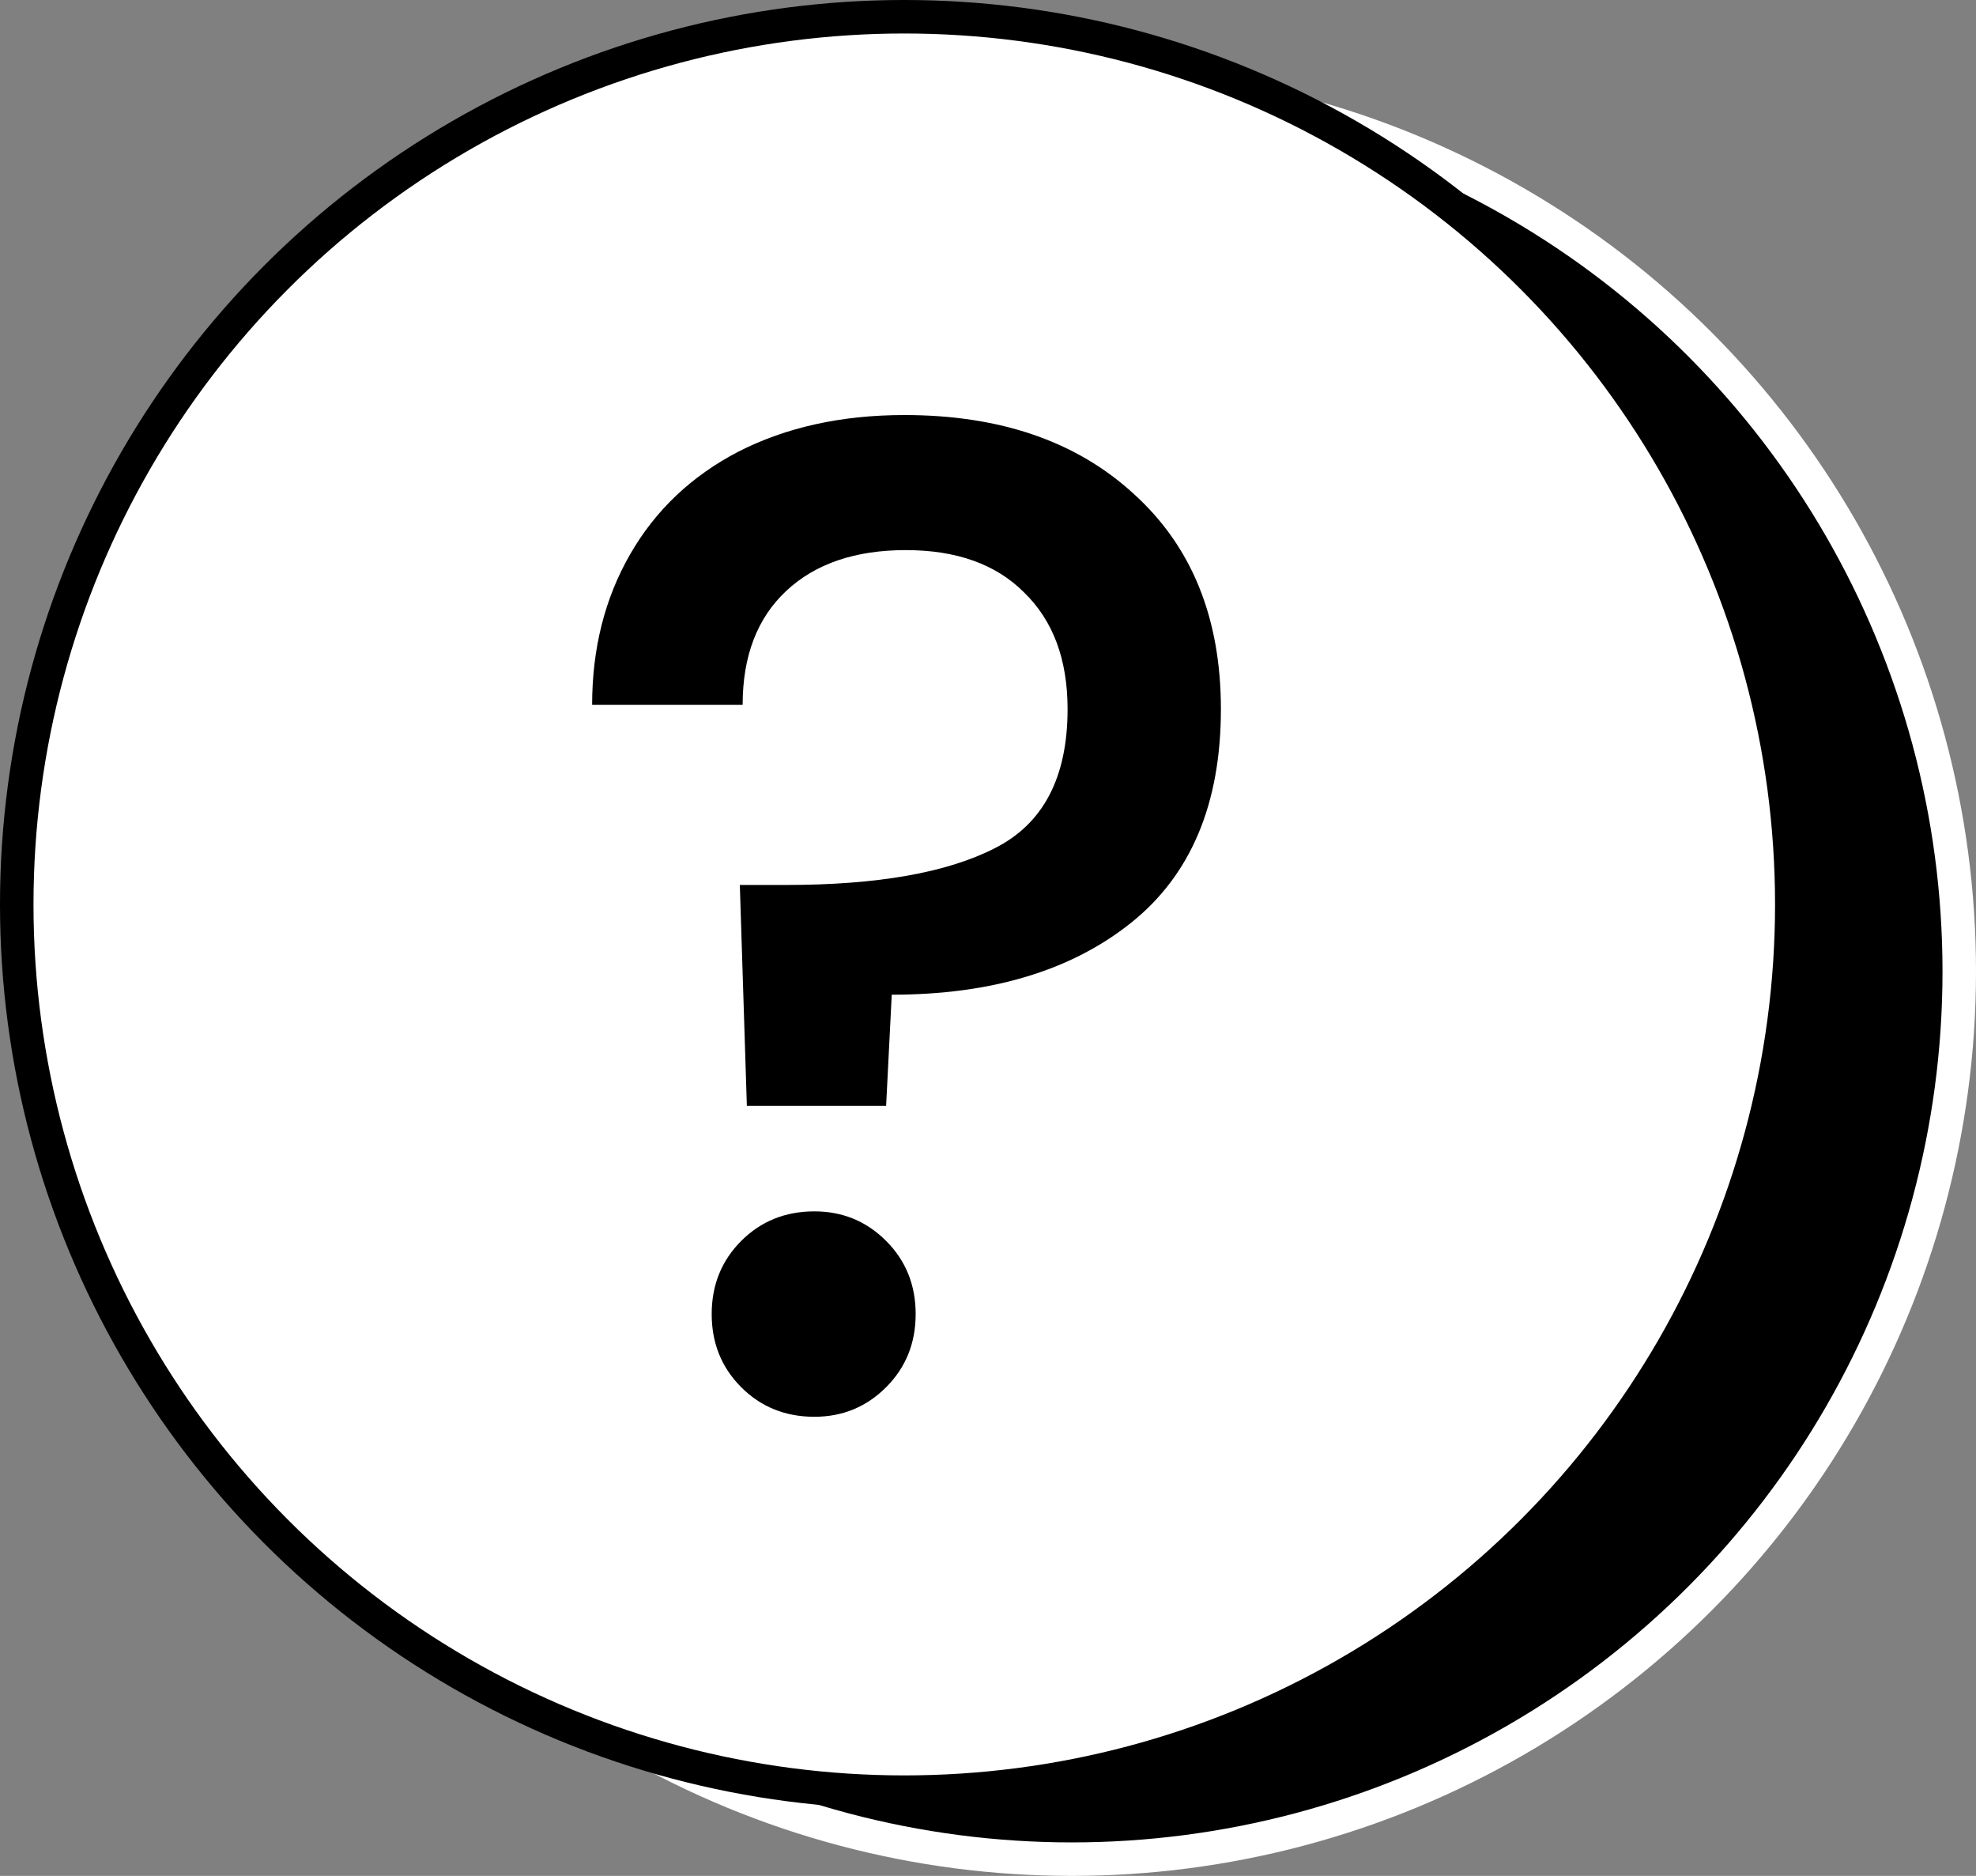 <svg width="59" height="56" viewBox="0 0 59 56" fill="none" xmlns="http://www.w3.org/2000/svg">
<rect x="0" y="0" width="59" height="56" fill="#808080" stroke="none"/>
<circle cx="32" cy="29" r="26.5" fill="black" stroke="white"/>
<circle cx="27" cy="27" r="26.5" fill="white" stroke="black"/>
<path d="M27.004 12.39C29.86 12.39 32.142 13.174 33.85 14.742C35.586 16.31 36.454 18.452 36.454 21.168C36.454 23.996 35.558 26.124 33.766 27.552C31.974 28.98 29.594 29.694 26.626 29.694L26.458 33.012H22.3L22.09 26.418H23.476C26.192 26.418 28.264 26.054 29.692 25.326C31.148 24.598 31.876 23.212 31.876 21.168C31.876 19.684 31.442 18.522 30.574 17.682C29.734 16.842 28.558 16.422 27.046 16.422C25.534 16.422 24.344 16.828 23.476 17.64C22.608 18.452 22.174 19.586 22.174 21.042H17.68C17.68 19.362 18.058 17.864 18.814 16.548C19.57 15.232 20.648 14.21 22.048 13.482C23.476 12.754 25.128 12.39 27.004 12.39ZM24.316 42.294C23.448 42.294 22.72 42 22.132 41.412C21.544 40.824 21.25 40.096 21.25 39.228C21.25 38.36 21.544 37.632 22.132 37.044C22.72 36.456 23.448 36.162 24.316 36.162C25.156 36.162 25.87 36.456 26.458 37.044C27.046 37.632 27.34 38.36 27.34 39.228C27.34 40.096 27.046 40.824 26.458 41.412C25.87 42 25.156 42.294 24.316 42.294Z" fill="black"/>
</svg>
